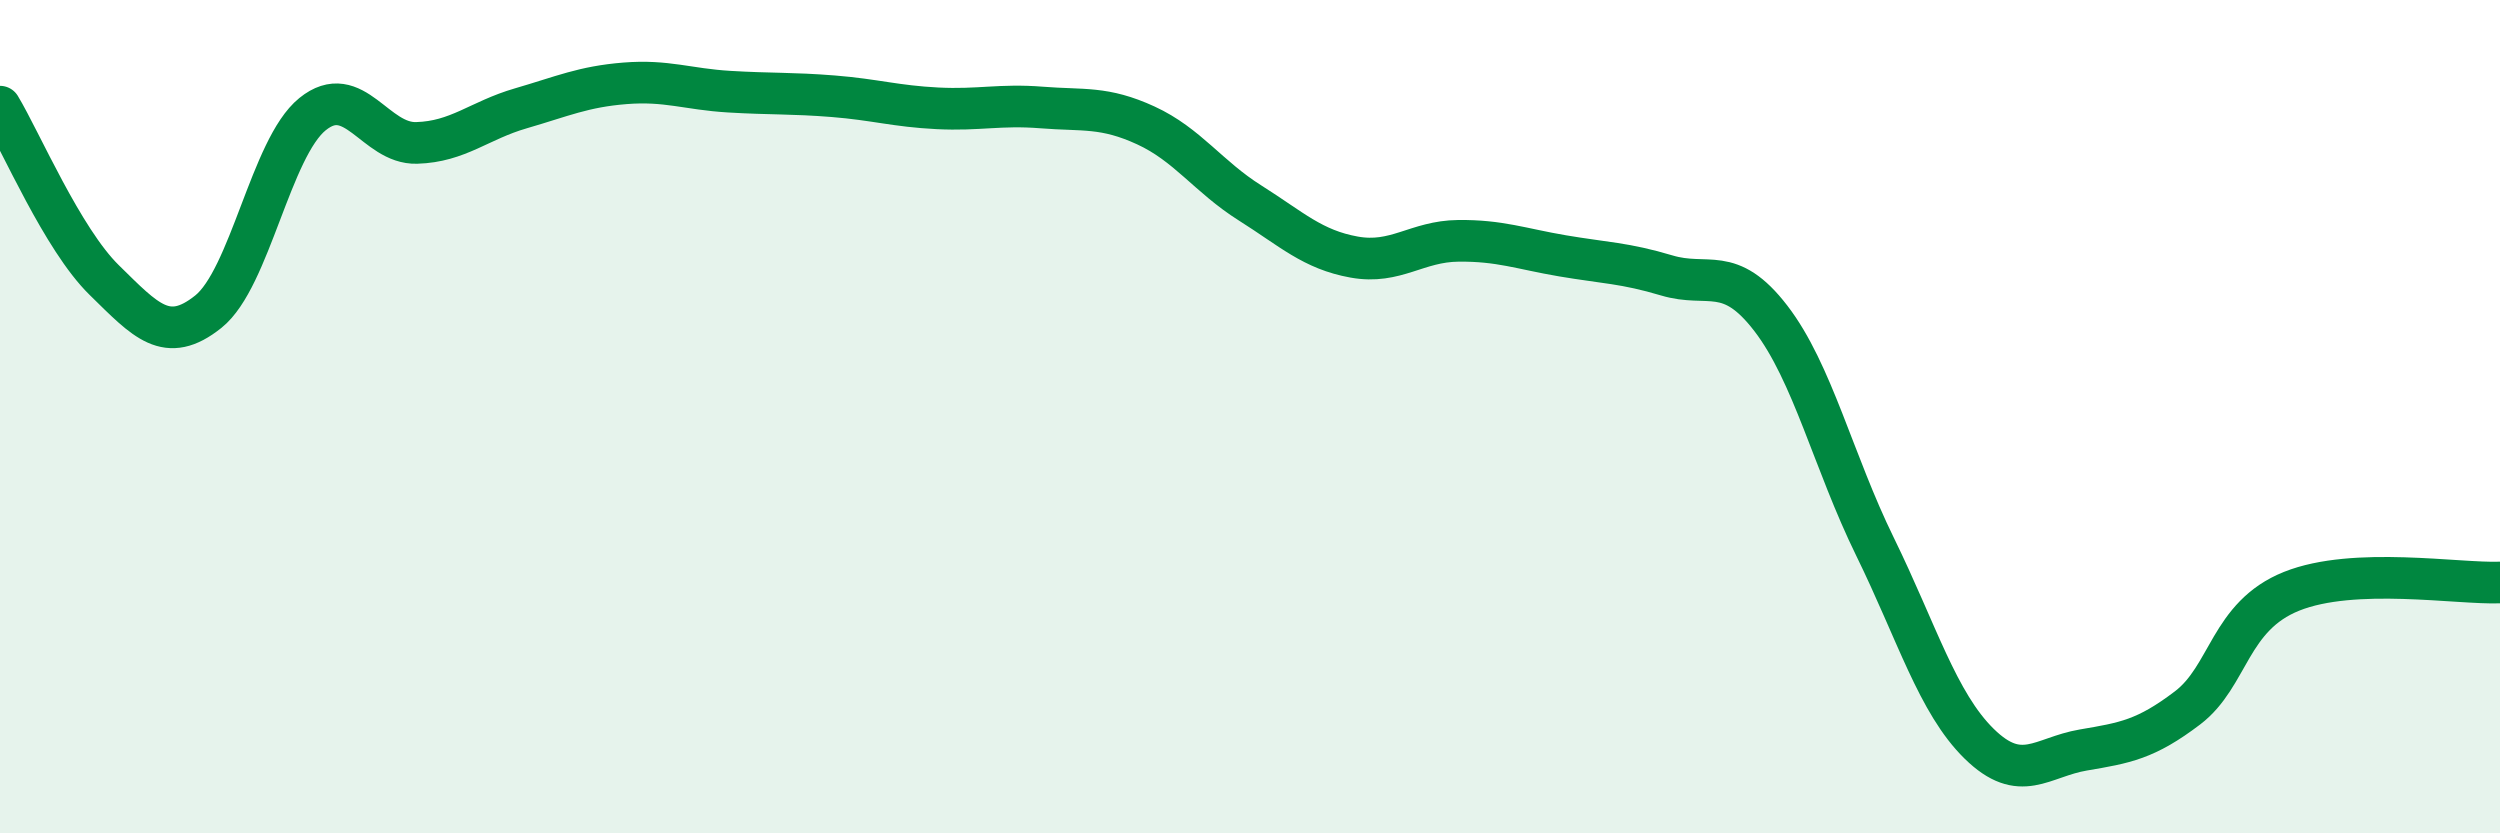 
    <svg width="60" height="20" viewBox="0 0 60 20" xmlns="http://www.w3.org/2000/svg">
      <path
        d="M 0,2.56 C 0.5,3.39 1.5,5.74 2.5,6.72 C 3.5,7.7 4,8.28 5,7.48 C 6,6.68 6.5,3.55 7.5,2.74 C 8.5,1.93 9,3.46 10,3.43 C 11,3.4 11.5,2.89 12.5,2.6 C 13.5,2.31 14,2.08 15,2 C 16,1.92 16.5,2.14 17.5,2.2 C 18.5,2.26 19,2.23 20,2.31 C 21,2.39 21.5,2.55 22.5,2.6 C 23.5,2.65 24,2.5 25,2.58 C 26,2.66 26.5,2.55 27.5,3.01 C 28.5,3.47 29,4.24 30,4.87 C 31,5.5 31.5,5.99 32.5,6.17 C 33.5,6.35 34,5.79 35,5.78 C 36,5.77 36.5,5.97 37.5,6.14 C 38.5,6.31 39,6.31 40,6.61 C 41,6.91 41.5,6.34 42.5,7.64 C 43.5,8.94 44,11.08 45,13.12 C 46,15.16 46.5,16.87 47.5,17.85 C 48.5,18.83 49,18.17 50,18 C 51,17.83 51.5,17.75 52.5,16.99 C 53.5,16.23 53.5,14.79 55,14.19 C 56.5,13.59 59,14.02 60,13.98L60 20L0 20Z"
        fill="#008740"
        opacity="0.1"
        stroke-linecap="round"
        stroke-linejoin="round"
      />
      <path
        d="M 0,2.56 C 0.5,3.39 1.5,5.74 2.5,6.72 C 3.5,7.7 4,8.28 5,7.48 C 6,6.68 6.5,3.55 7.5,2.74 C 8.5,1.93 9,3.46 10,3.43 C 11,3.4 11.5,2.89 12.5,2.6 C 13.5,2.31 14,2.08 15,2 C 16,1.92 16.5,2.14 17.5,2.2 C 18.5,2.26 19,2.23 20,2.31 C 21,2.39 21.5,2.55 22.5,2.6 C 23.5,2.65 24,2.5 25,2.58 C 26,2.66 26.5,2.55 27.5,3.01 C 28.5,3.47 29,4.24 30,4.87 C 31,5.5 31.5,5.99 32.5,6.17 C 33.5,6.35 34,5.79 35,5.78 C 36,5.77 36.5,5.97 37.5,6.14 C 38.5,6.31 39,6.31 40,6.61 C 41,6.91 41.5,6.34 42.5,7.64 C 43.5,8.94 44,11.08 45,13.12 C 46,15.16 46.5,16.87 47.5,17.85 C 48.5,18.83 49,18.17 50,18 C 51,17.83 51.5,17.75 52.5,16.99 C 53.5,16.23 53.5,14.79 55,14.19 C 56.5,13.59 59,14.02 60,13.98"
        stroke="#008740"
        stroke-width="1"
        fill="none"
        stroke-linecap="round"
        stroke-linejoin="round"
      />
    </svg>
  